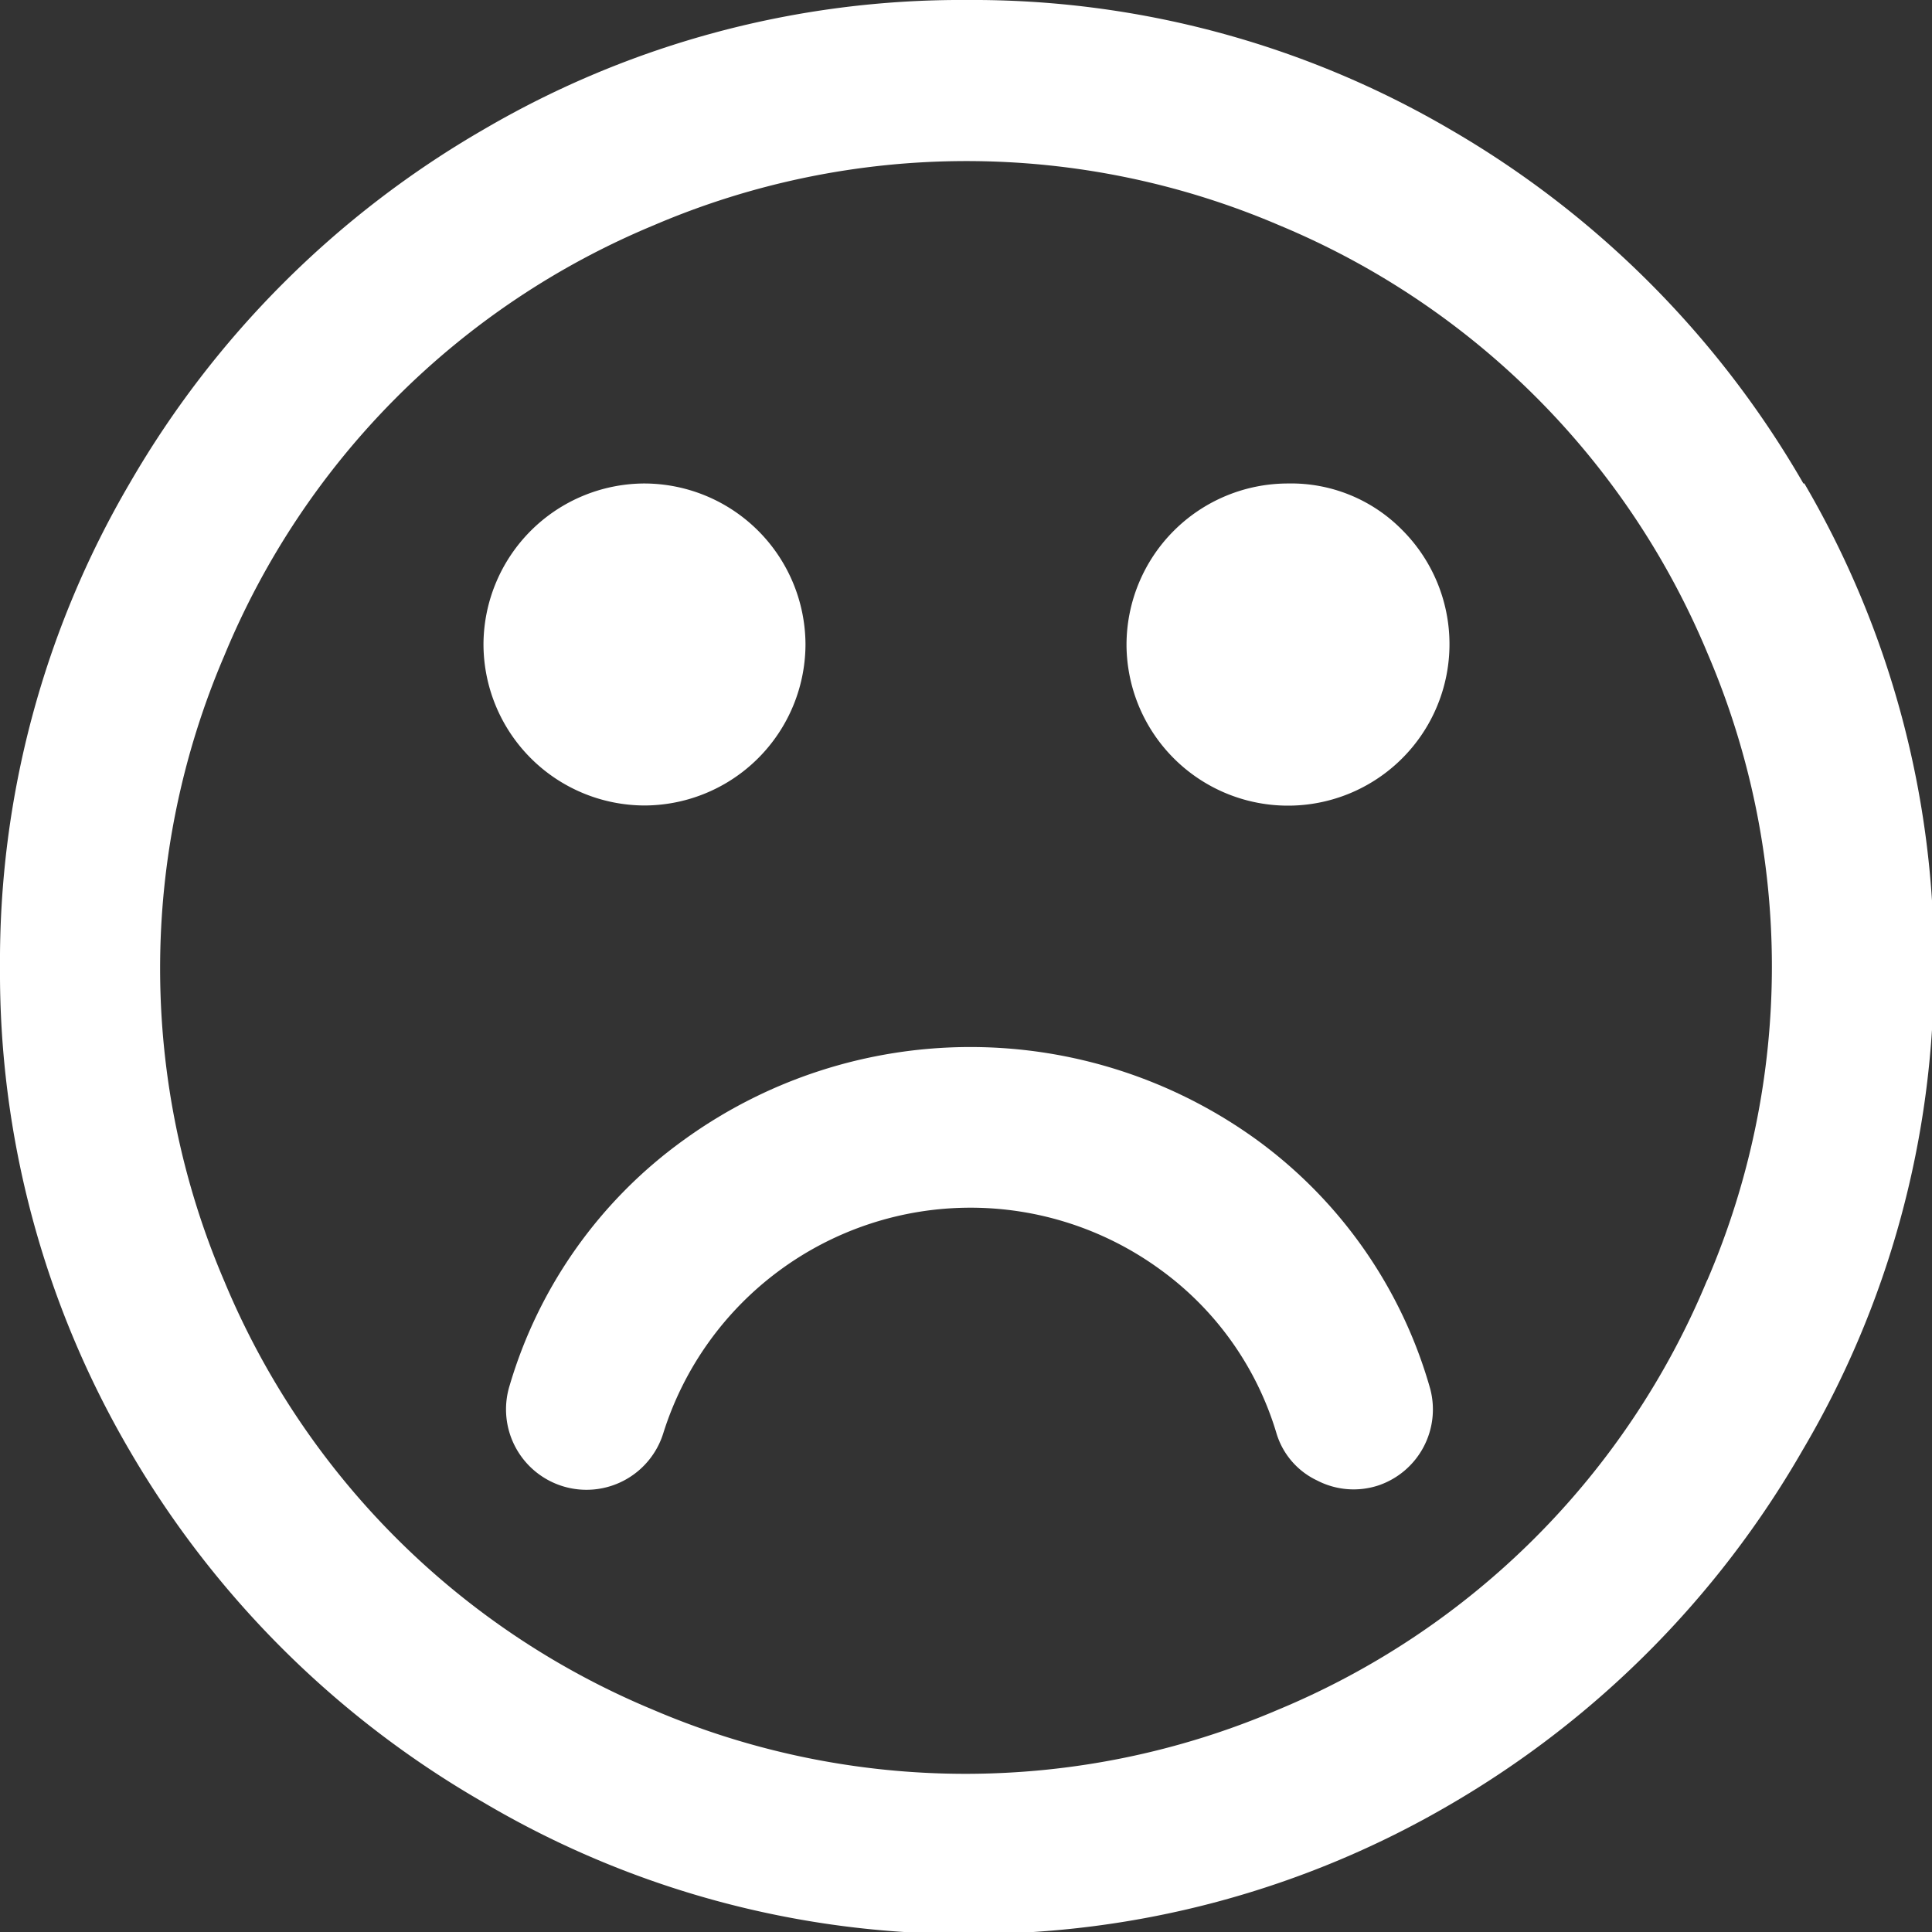 <svg id="Layer_1" data-name="Layer 1" xmlns="http://www.w3.org/2000/svg" width="19.98" height="19.98" viewBox="0 0 19.98 19.98"><rect x="0" y="0" width="19.98" height="19.98" fill="#333333" stroke="none"/><defs><style>.cls-1{fill:#fff;}</style></defs><title>sadFace-r</title><path class="cls-1" d="M19.65,6A10,10,0,0,0,16,2.34,9.77,9.77,0,0,0,11,1,9.77,9.77,0,0,0,6,2.34,10,10,0,0,0,2.34,6,9.77,9.77,0,0,0,1,11a9.78,9.78,0,0,0,1.34,5A10,10,0,0,0,6,19.64,9.78,9.78,0,0,0,11,21a9.78,9.78,0,0,0,5-1.34A10,10,0,0,0,19.64,16,9.78,9.78,0,0,0,21,11a9.78,9.78,0,0,0-1.34-5Zm-1,8.25a8.21,8.21,0,0,1-4.43,4.43,8.21,8.21,0,0,1-6.47,0,8.21,8.21,0,0,1-4.43-4.43,8.21,8.21,0,0,1,0-6.47A8.21,8.21,0,0,1,7.76,3.33a8.21,8.21,0,0,1,6.47,0,8.21,8.21,0,0,1,4.43,4.43,8.21,8.21,0,0,1,0,6.47Z" transform="translate(-1 -1)"/><path class="cls-1" d="M14,12.79a5.05,5.05,0,0,0-5.93,0,4.8,4.8,0,0,0-1.8,2.54.83.83,0,1,0,1.59.49A3.33,3.33,0,0,1,13,14.13a3.23,3.23,0,0,1,1.2,1.69.79.79,0,0,0,.42.49.82.82,0,0,0,.64.05.83.83,0,0,0,.53-1A4.8,4.8,0,0,0,14,12.79Z" transform="translate(-1 -1)"/><path class="cls-1" d="M7.66,9.33A1.67,1.67,0,0,0,9.33,7.66,1.67,1.67,0,0,0,7.66,6,1.67,1.67,0,0,0,6,7.66,1.67,1.67,0,0,0,7.66,9.33Z" transform="translate(-1 -1)"/><path class="cls-1" d="M14.32,6a1.67,1.67,0,0,0-1.67,1.67A1.67,1.67,0,1,0,15.5,6.48,1.61,1.61,0,0,0,14.32,6Z" transform="translate(-1 -1)"/></svg>